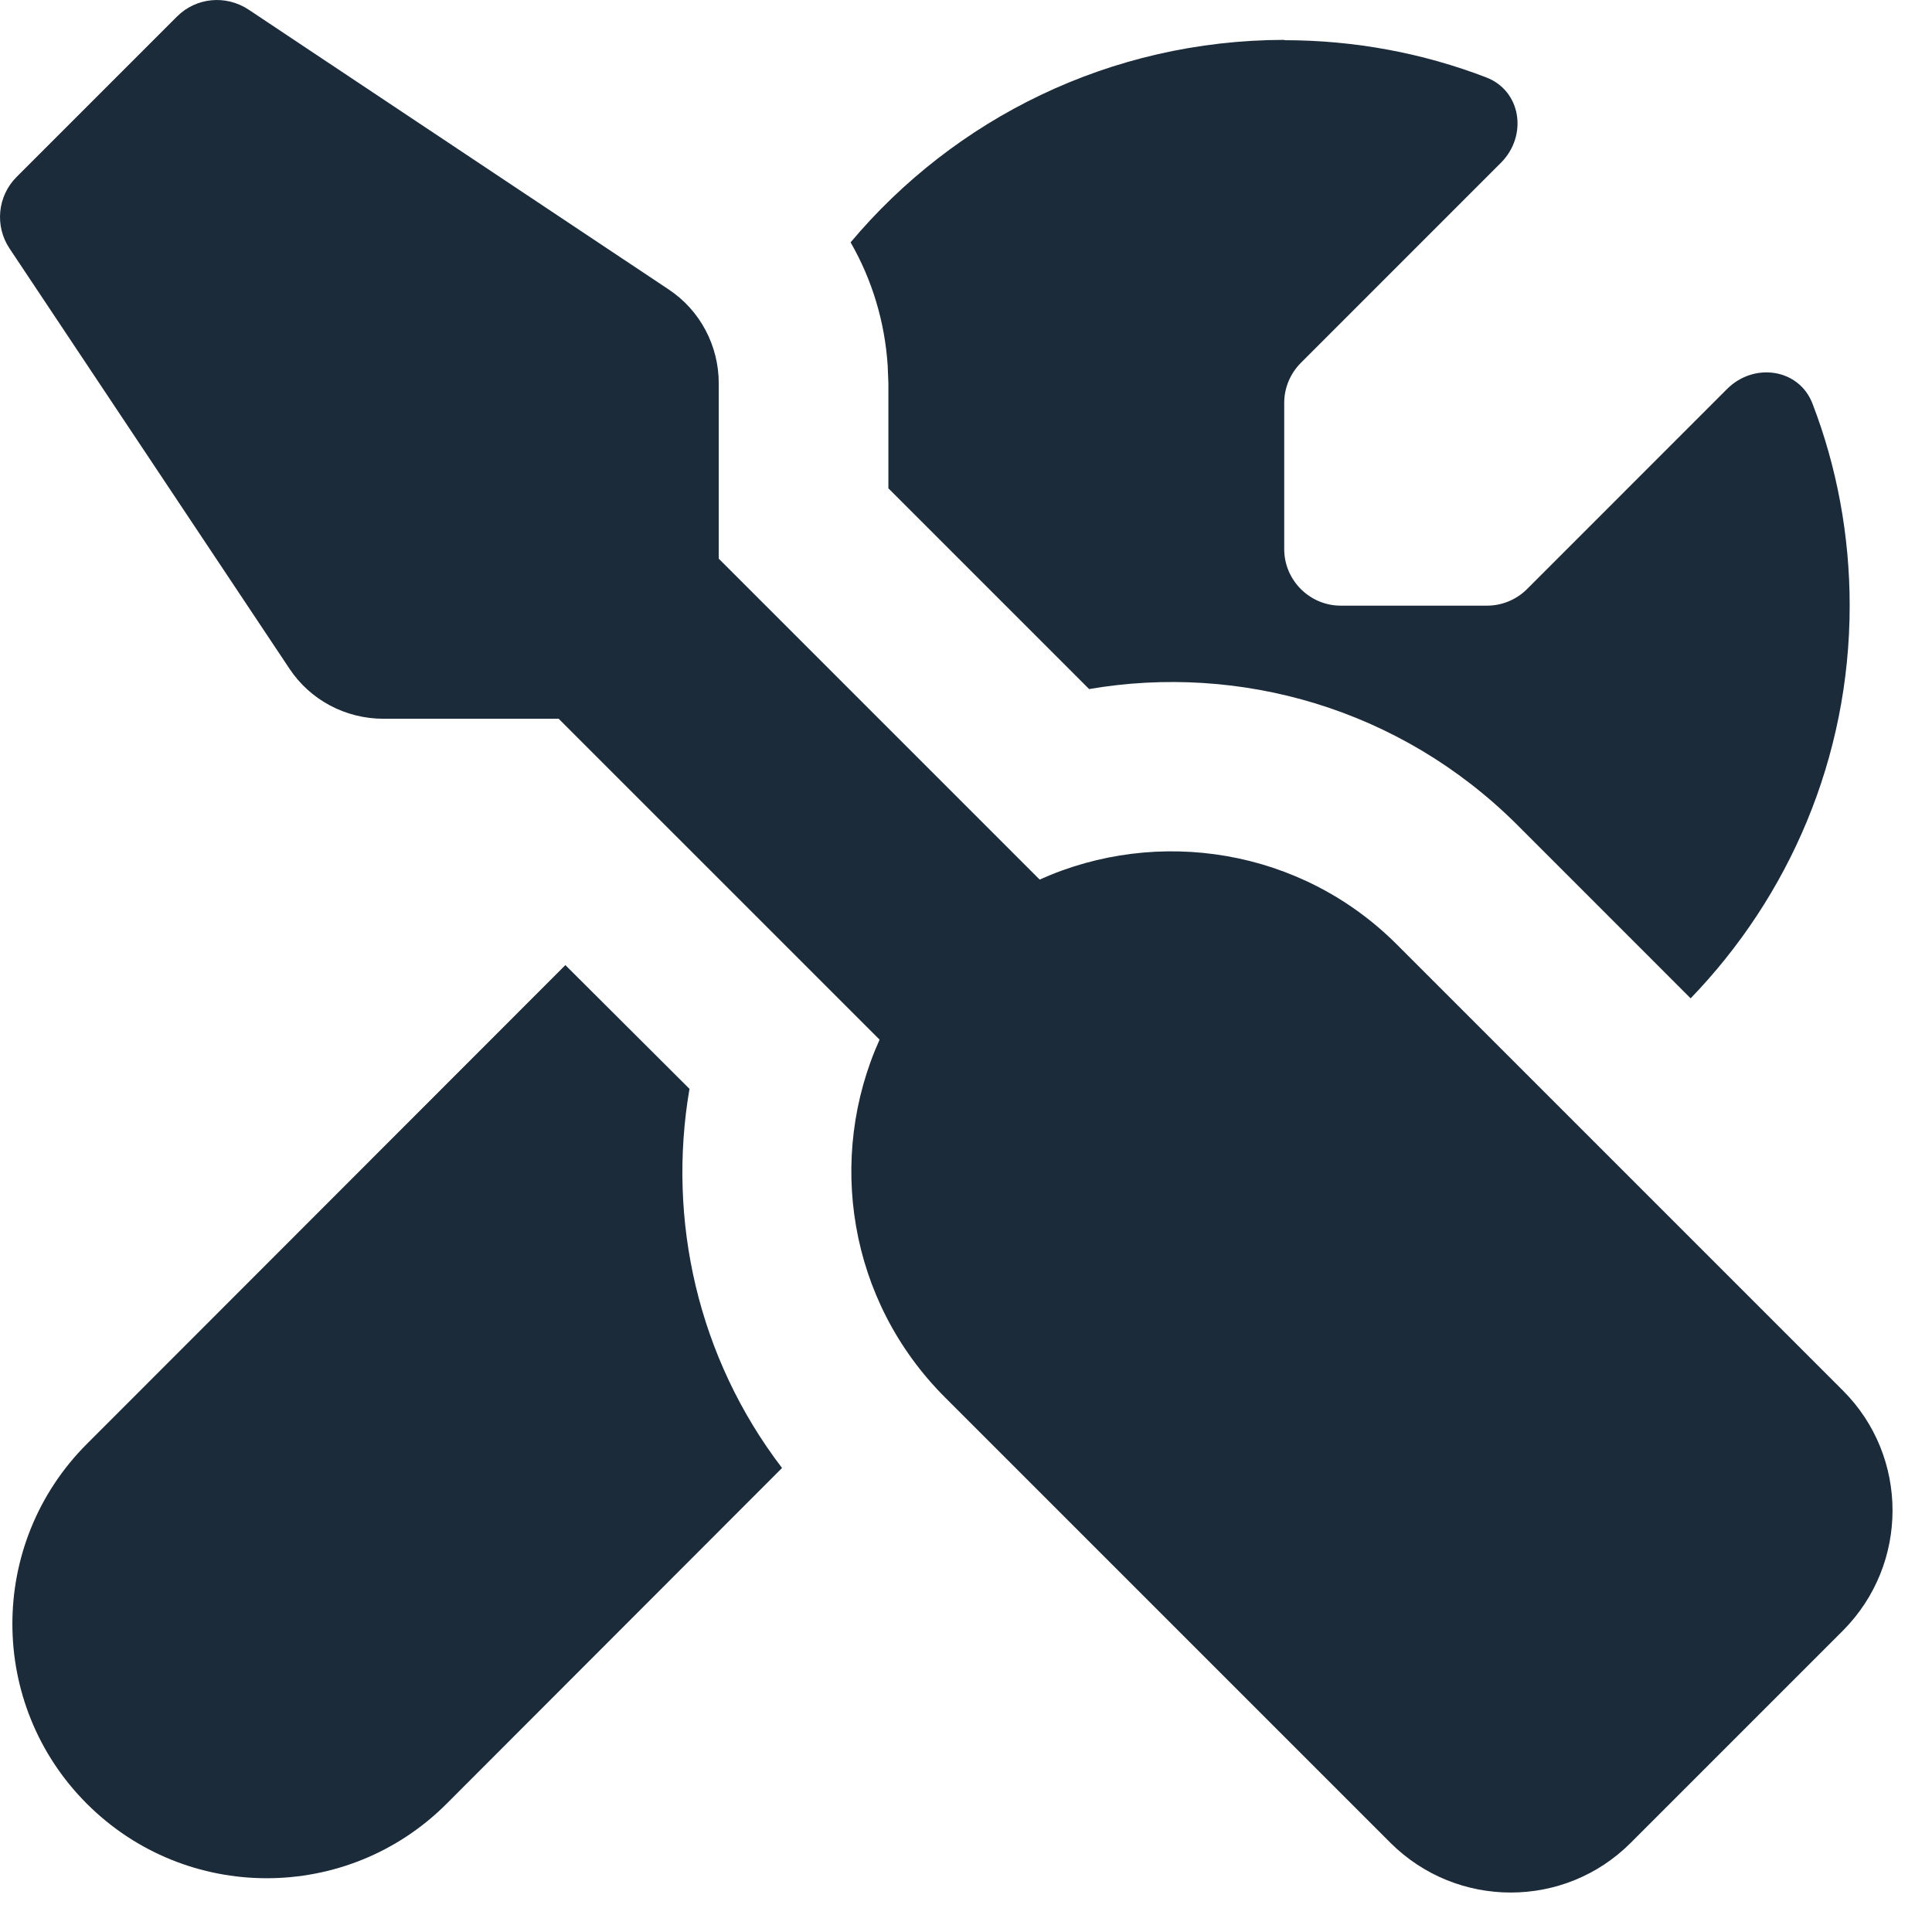 <svg xmlns="http://www.w3.org/2000/svg" width="41" height="41" viewBox="0 0 41 41" fill="none"><path d="M3.756 0.351C4.161 -0.054 4.791 -0.114 5.271 0.201L14.188 6.141C14.856 6.583 15.253 7.333 15.253 8.136V11.856L22.063 18.666C24.561 17.541 27.606 17.998 29.653 20.053L39.111 29.511C40.513 30.913 40.513 33.193 39.111 34.603L34.603 39.111C33.201 40.513 30.921 40.513 29.511 39.111L20.053 29.653C17.998 27.598 17.541 24.561 18.666 22.063L11.856 15.253H8.136C7.333 15.253 6.583 14.856 6.141 14.188L0.201 5.271C-0.114 4.798 -0.054 4.161 0.351 3.756L3.756 0.351ZM14.631 23.113C14.158 25.881 14.803 28.806 16.596 31.153L9.478 38.278C7.371 40.386 3.951 40.386 1.843 38.278C-0.264 36.171 -0.264 32.751 1.843 30.643L11.998 20.481L14.638 23.113H14.631ZM27.253 0.853C28.761 0.853 30.208 1.131 31.536 1.641C32.286 1.926 32.421 2.878 31.858 3.448L27.606 7.701C27.381 7.926 27.253 8.233 27.253 8.548V11.653C27.253 12.313 27.793 12.853 28.453 12.853H31.558C31.873 12.853 32.181 12.726 32.406 12.501L36.658 8.248C37.228 7.686 38.181 7.821 38.466 8.571C38.976 9.898 39.253 11.346 39.253 12.853C39.253 16.093 37.963 19.026 35.878 21.186L32.196 17.503C29.713 15.028 26.308 14.076 23.113 14.623L18.853 10.363V8.136L18.838 7.761C18.778 6.831 18.508 5.938 18.051 5.143C20.256 2.518 23.556 0.853 27.253 0.846V0.853Z" fill="#1C2B39"></path></svg>